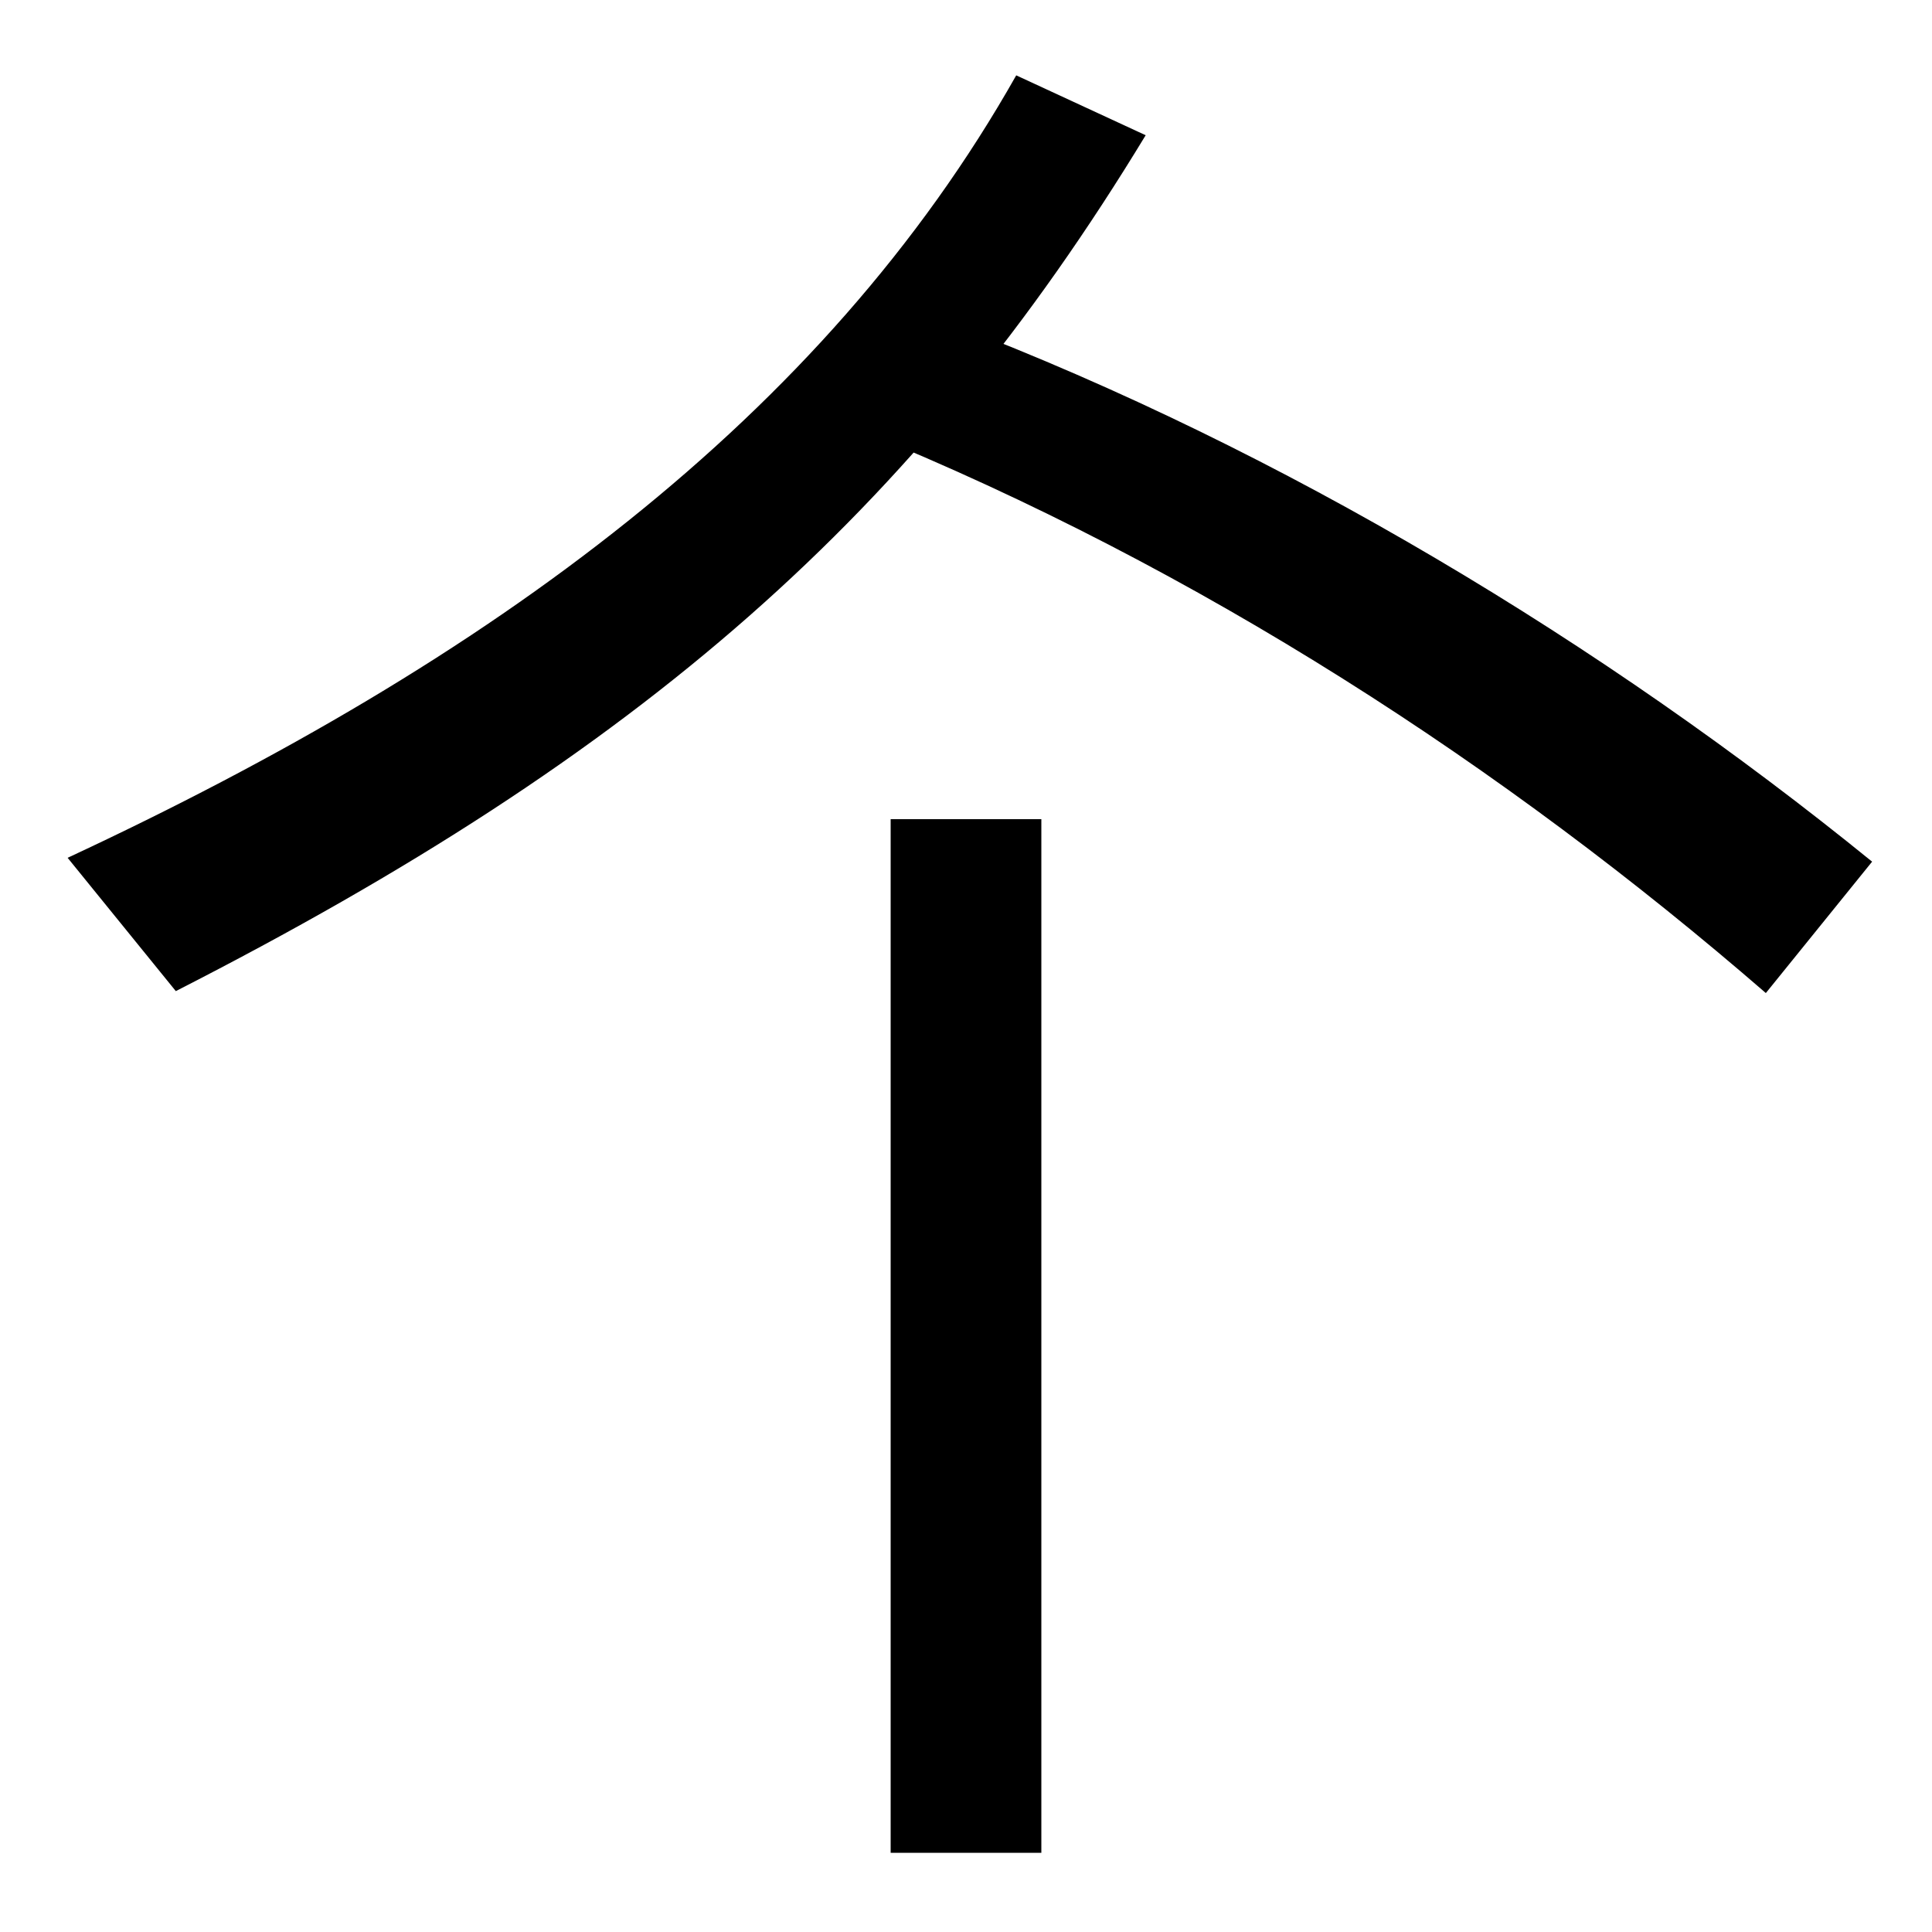 <svg xmlns="http://www.w3.org/2000/svg" width="1000" height="1000"><path d="M35 436 91 367C332 490 474 614 593 810L526 841C426 664 254 538 35 436ZM461 -79H539V456H461ZM914 366 969 434C830 547 664 647 494 712L446 657C621 586 779 483 914 366Z" transform="translate(0, 880) scale(1,-1)" /></svg>
